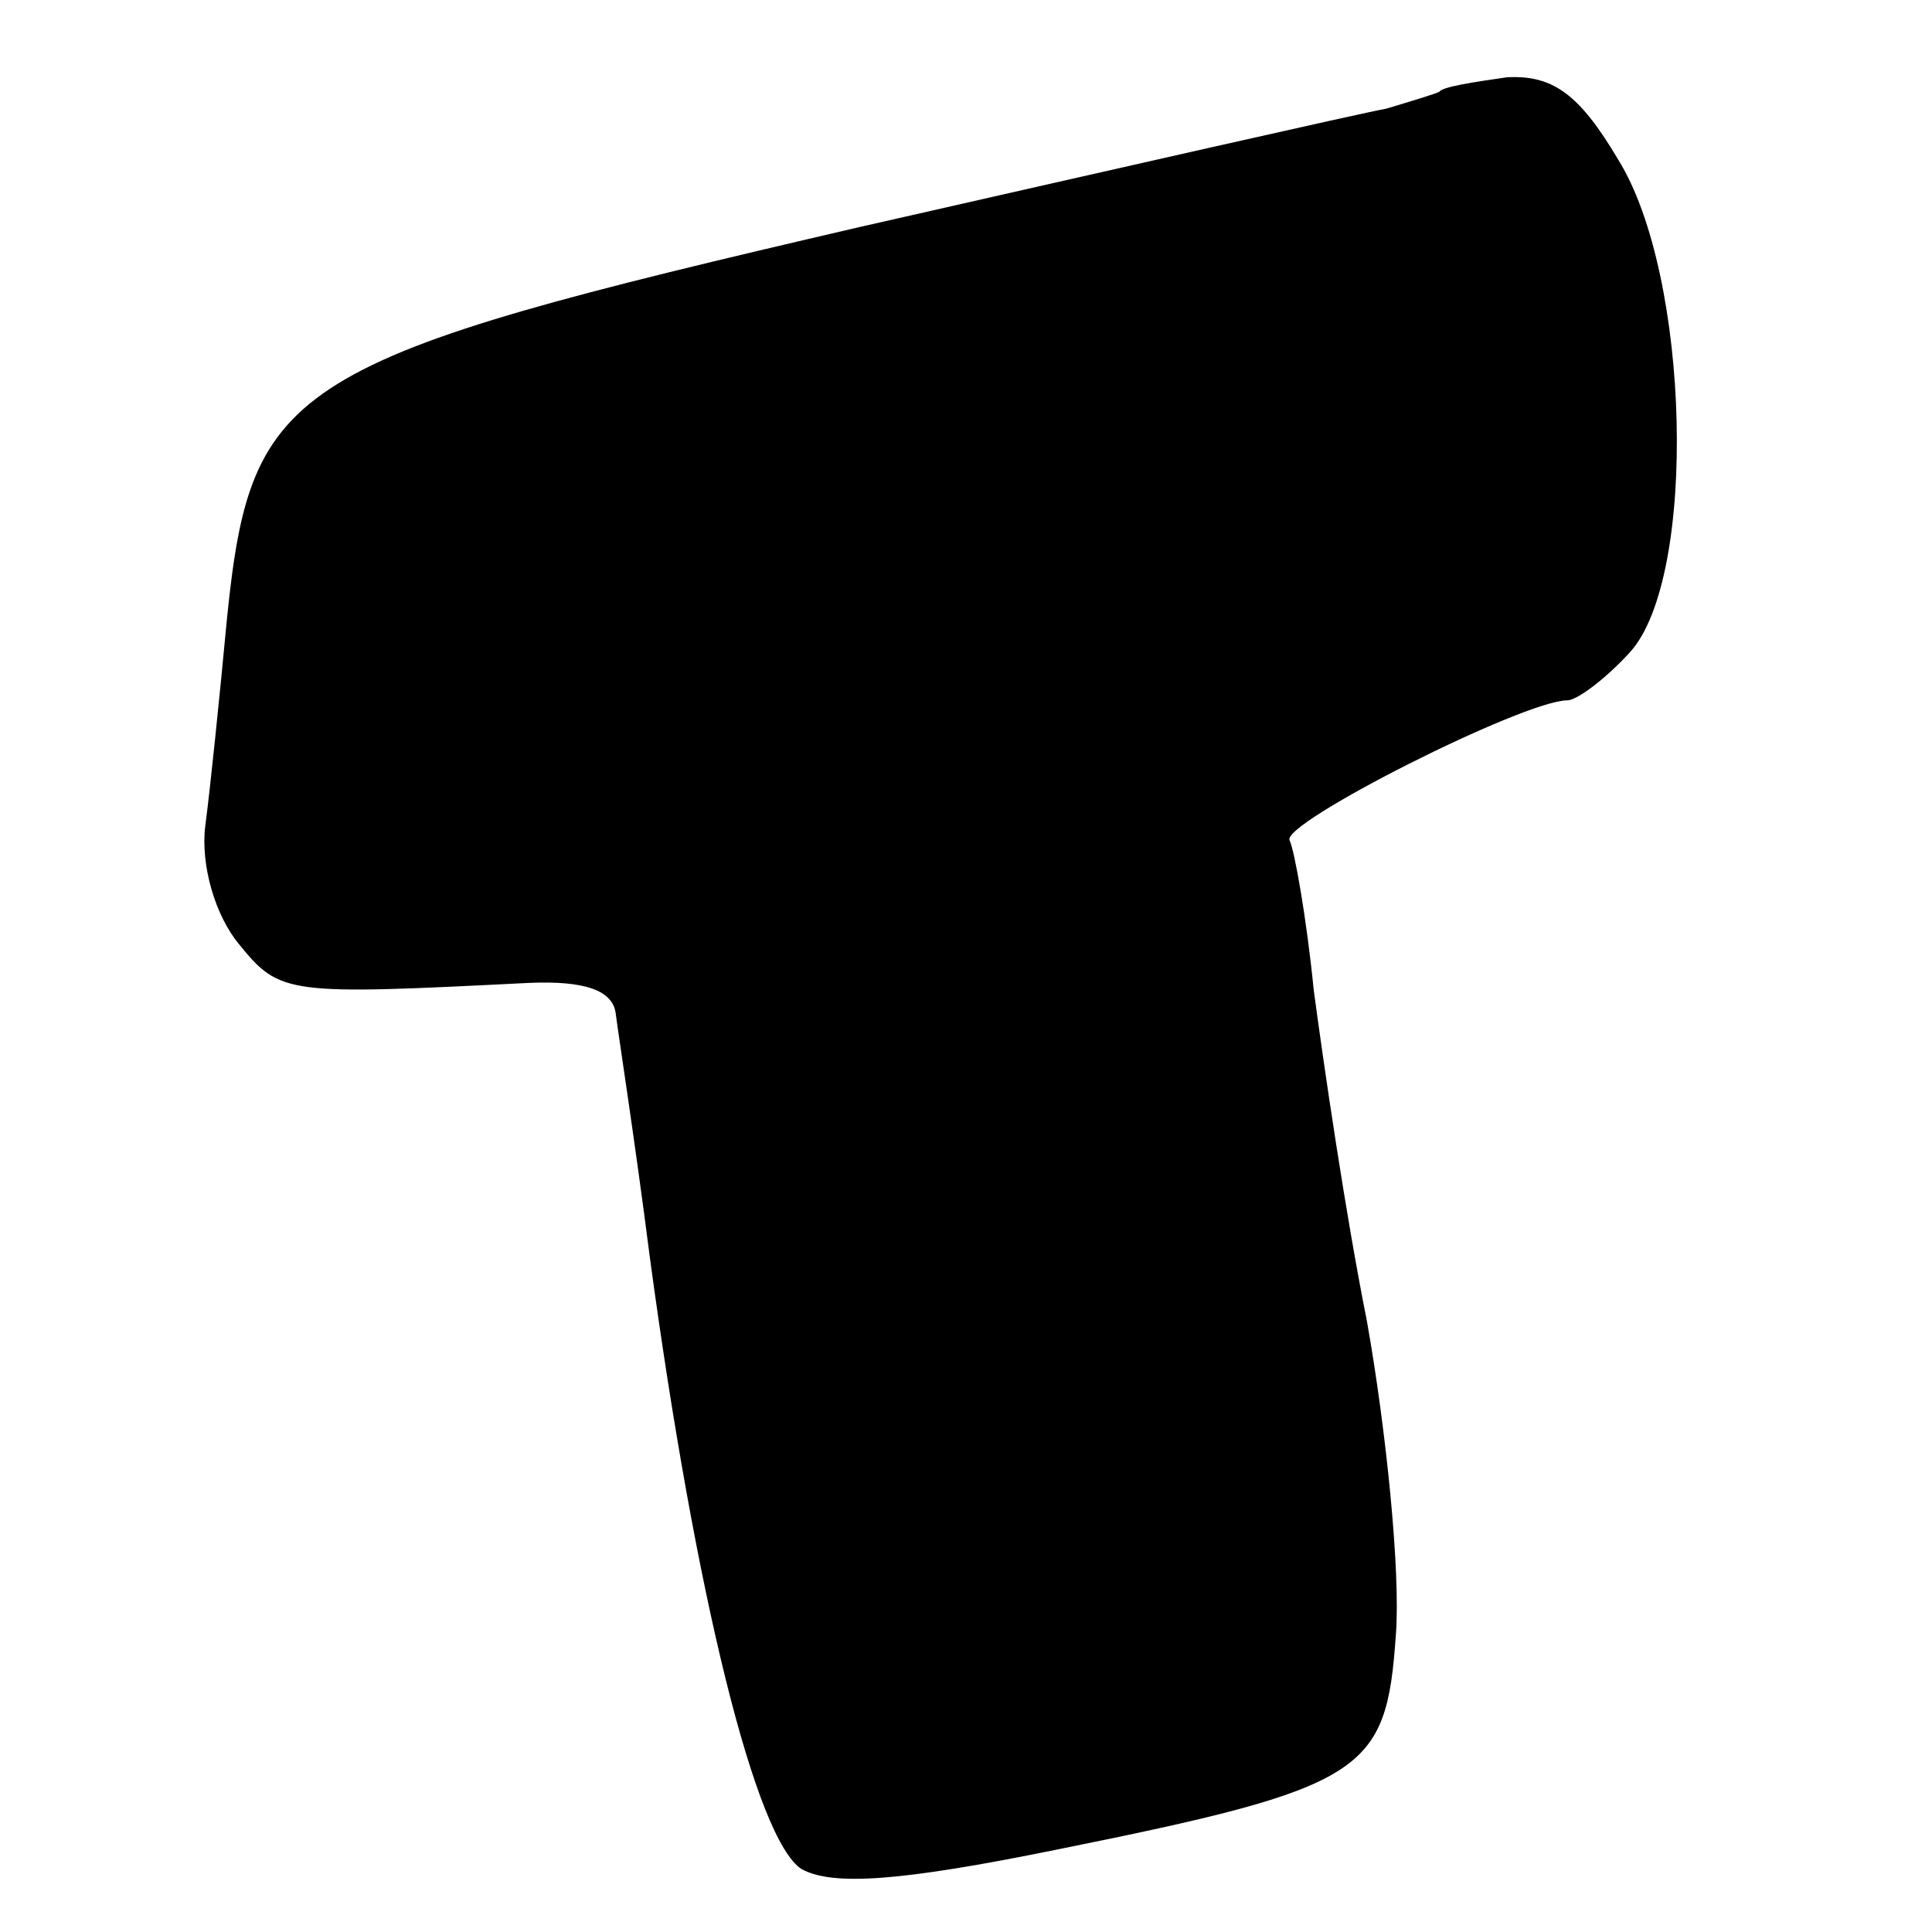 <svg version="1" xmlns="http://www.w3.org/2000/svg" width="106.667" height="106.667" viewBox="0 0 80 80"><path d="M59.6 3.8c-.2.1-1.2.4-2.2.7-1.1.2-10.8 2.4-21.8 4.9-23.7 5.5-25.2 6.4-26.2 16.2-.3 3.2-.7 7.1-.9 8.6-.2 1.6.4 3.7 1.4 4.9 1.7 2.1 2 2.1 12 1.6 2.3-.1 3.5.3 3.6 1.3.1.8.8 5.3 1.4 10 1.9 14.1 4.4 24.2 6.3 25.4 1.3.7 4.1.5 10.5-.8 12.9-2.6 13.7-3.2 14.1-8.9.2-2.6-.4-8.5-1.2-13-.9-4.5-1.8-10.7-2.2-13.7-.3-3-.8-5.8-1-6.2-.4-.7 9.7-5.8 11.5-5.8.4 0 1.6-.9 2.6-2 2.8-3.1 2.5-15.6-.5-20.4-1.6-2.7-2.7-3.5-4.6-3.4-1.4.2-2.7.4-2.8.6z"/></svg>